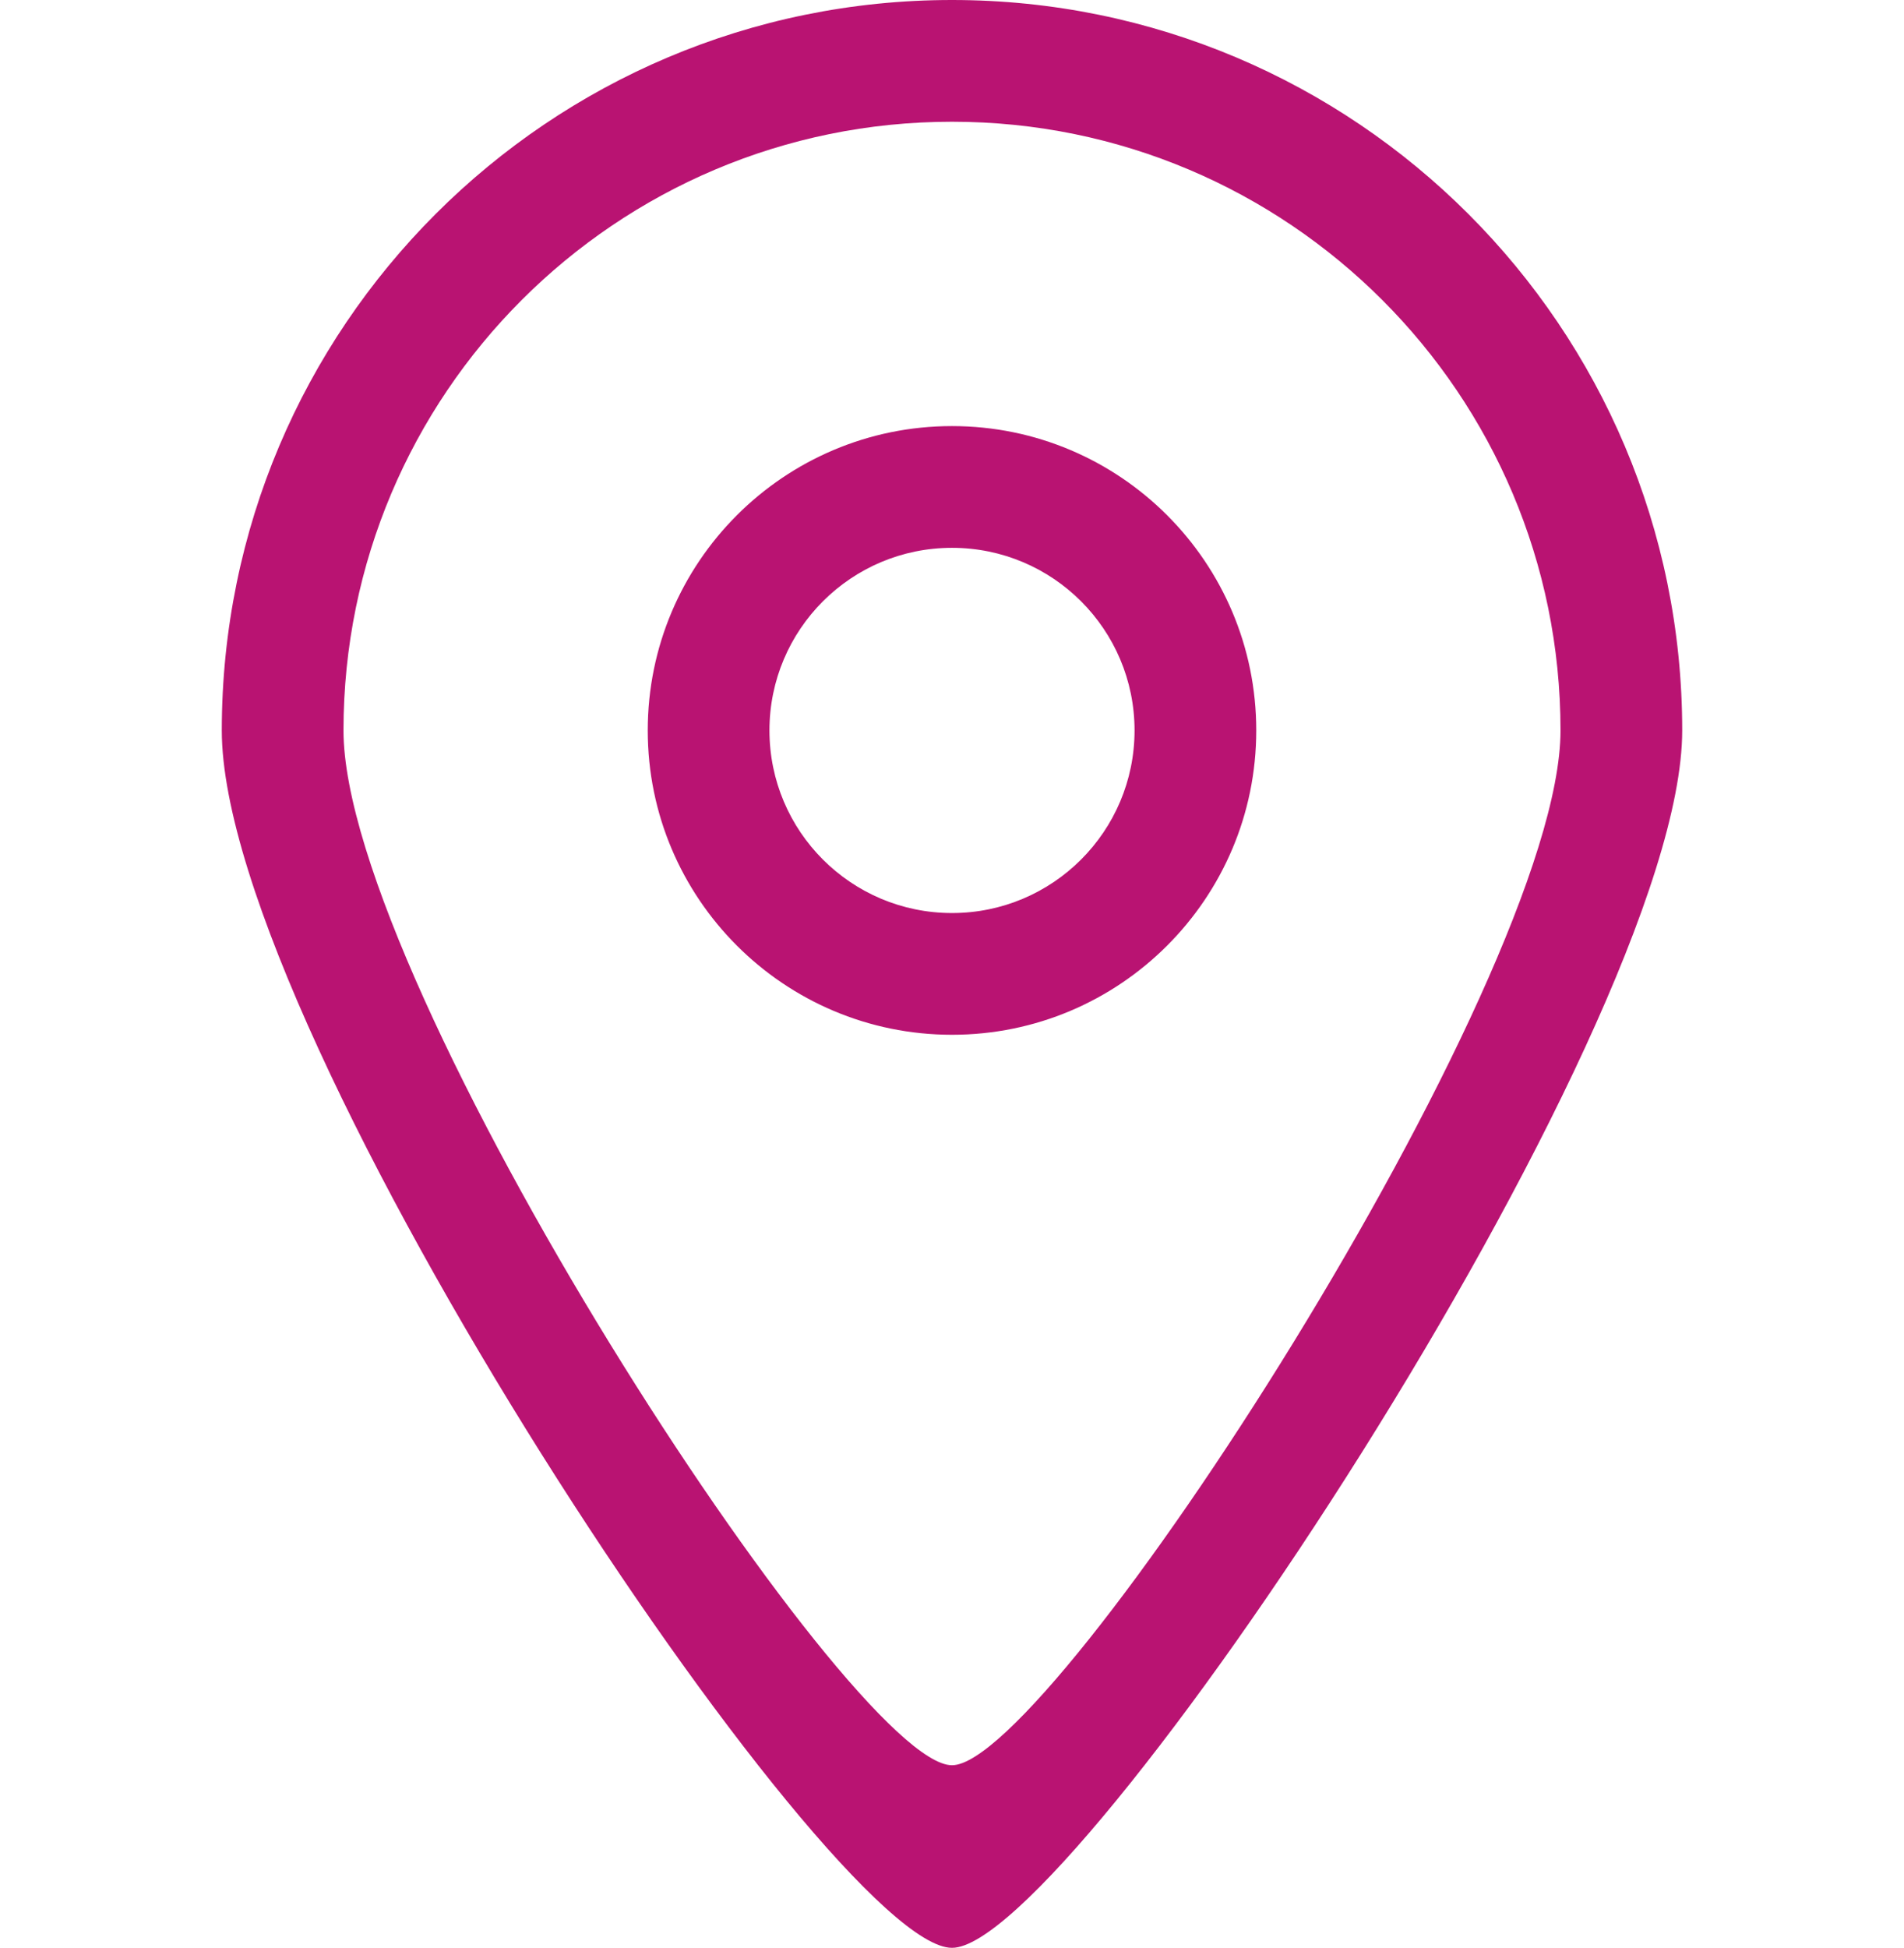 <svg xmlns="http://www.w3.org/2000/svg" id="a" width="39.112" height="40" viewBox="0 0 39.112 40" preserveAspectRatio="xMidYMid meet"><defs><style>.c{fill:#b91372;}</style></defs><g id="b"><path class="c" d="M19.556,8.75c-3.451,0-6.25,2.799-6.25,6.25s2.799,6.25,6.25,6.25,6.25-2.799,6.25-6.25-2.799-6.25-6.25-6.25ZM19.556,18.75c-2.071,0-3.75-1.679-3.75-3.75s1.679-3.75,3.75-3.75,3.75,1.679,3.75,3.75-1.679,3.75-3.75,3.75ZM19.556,0C11.273,0,4.556,6.716,4.556,15c0,6.271,12.506,25.012,15,25,2.455.013,15-18.812,15-25,0-8.284-6.716-15-15-15ZM19.556,36.25c-2.079.011-12.5-16.024-12.5-21.25,0-6.904,5.596-12.5,12.5-12.5s12.5,5.596,12.5,12.5c0,5.156-10.454,21.261-12.5,21.25Z"></path></g></svg>